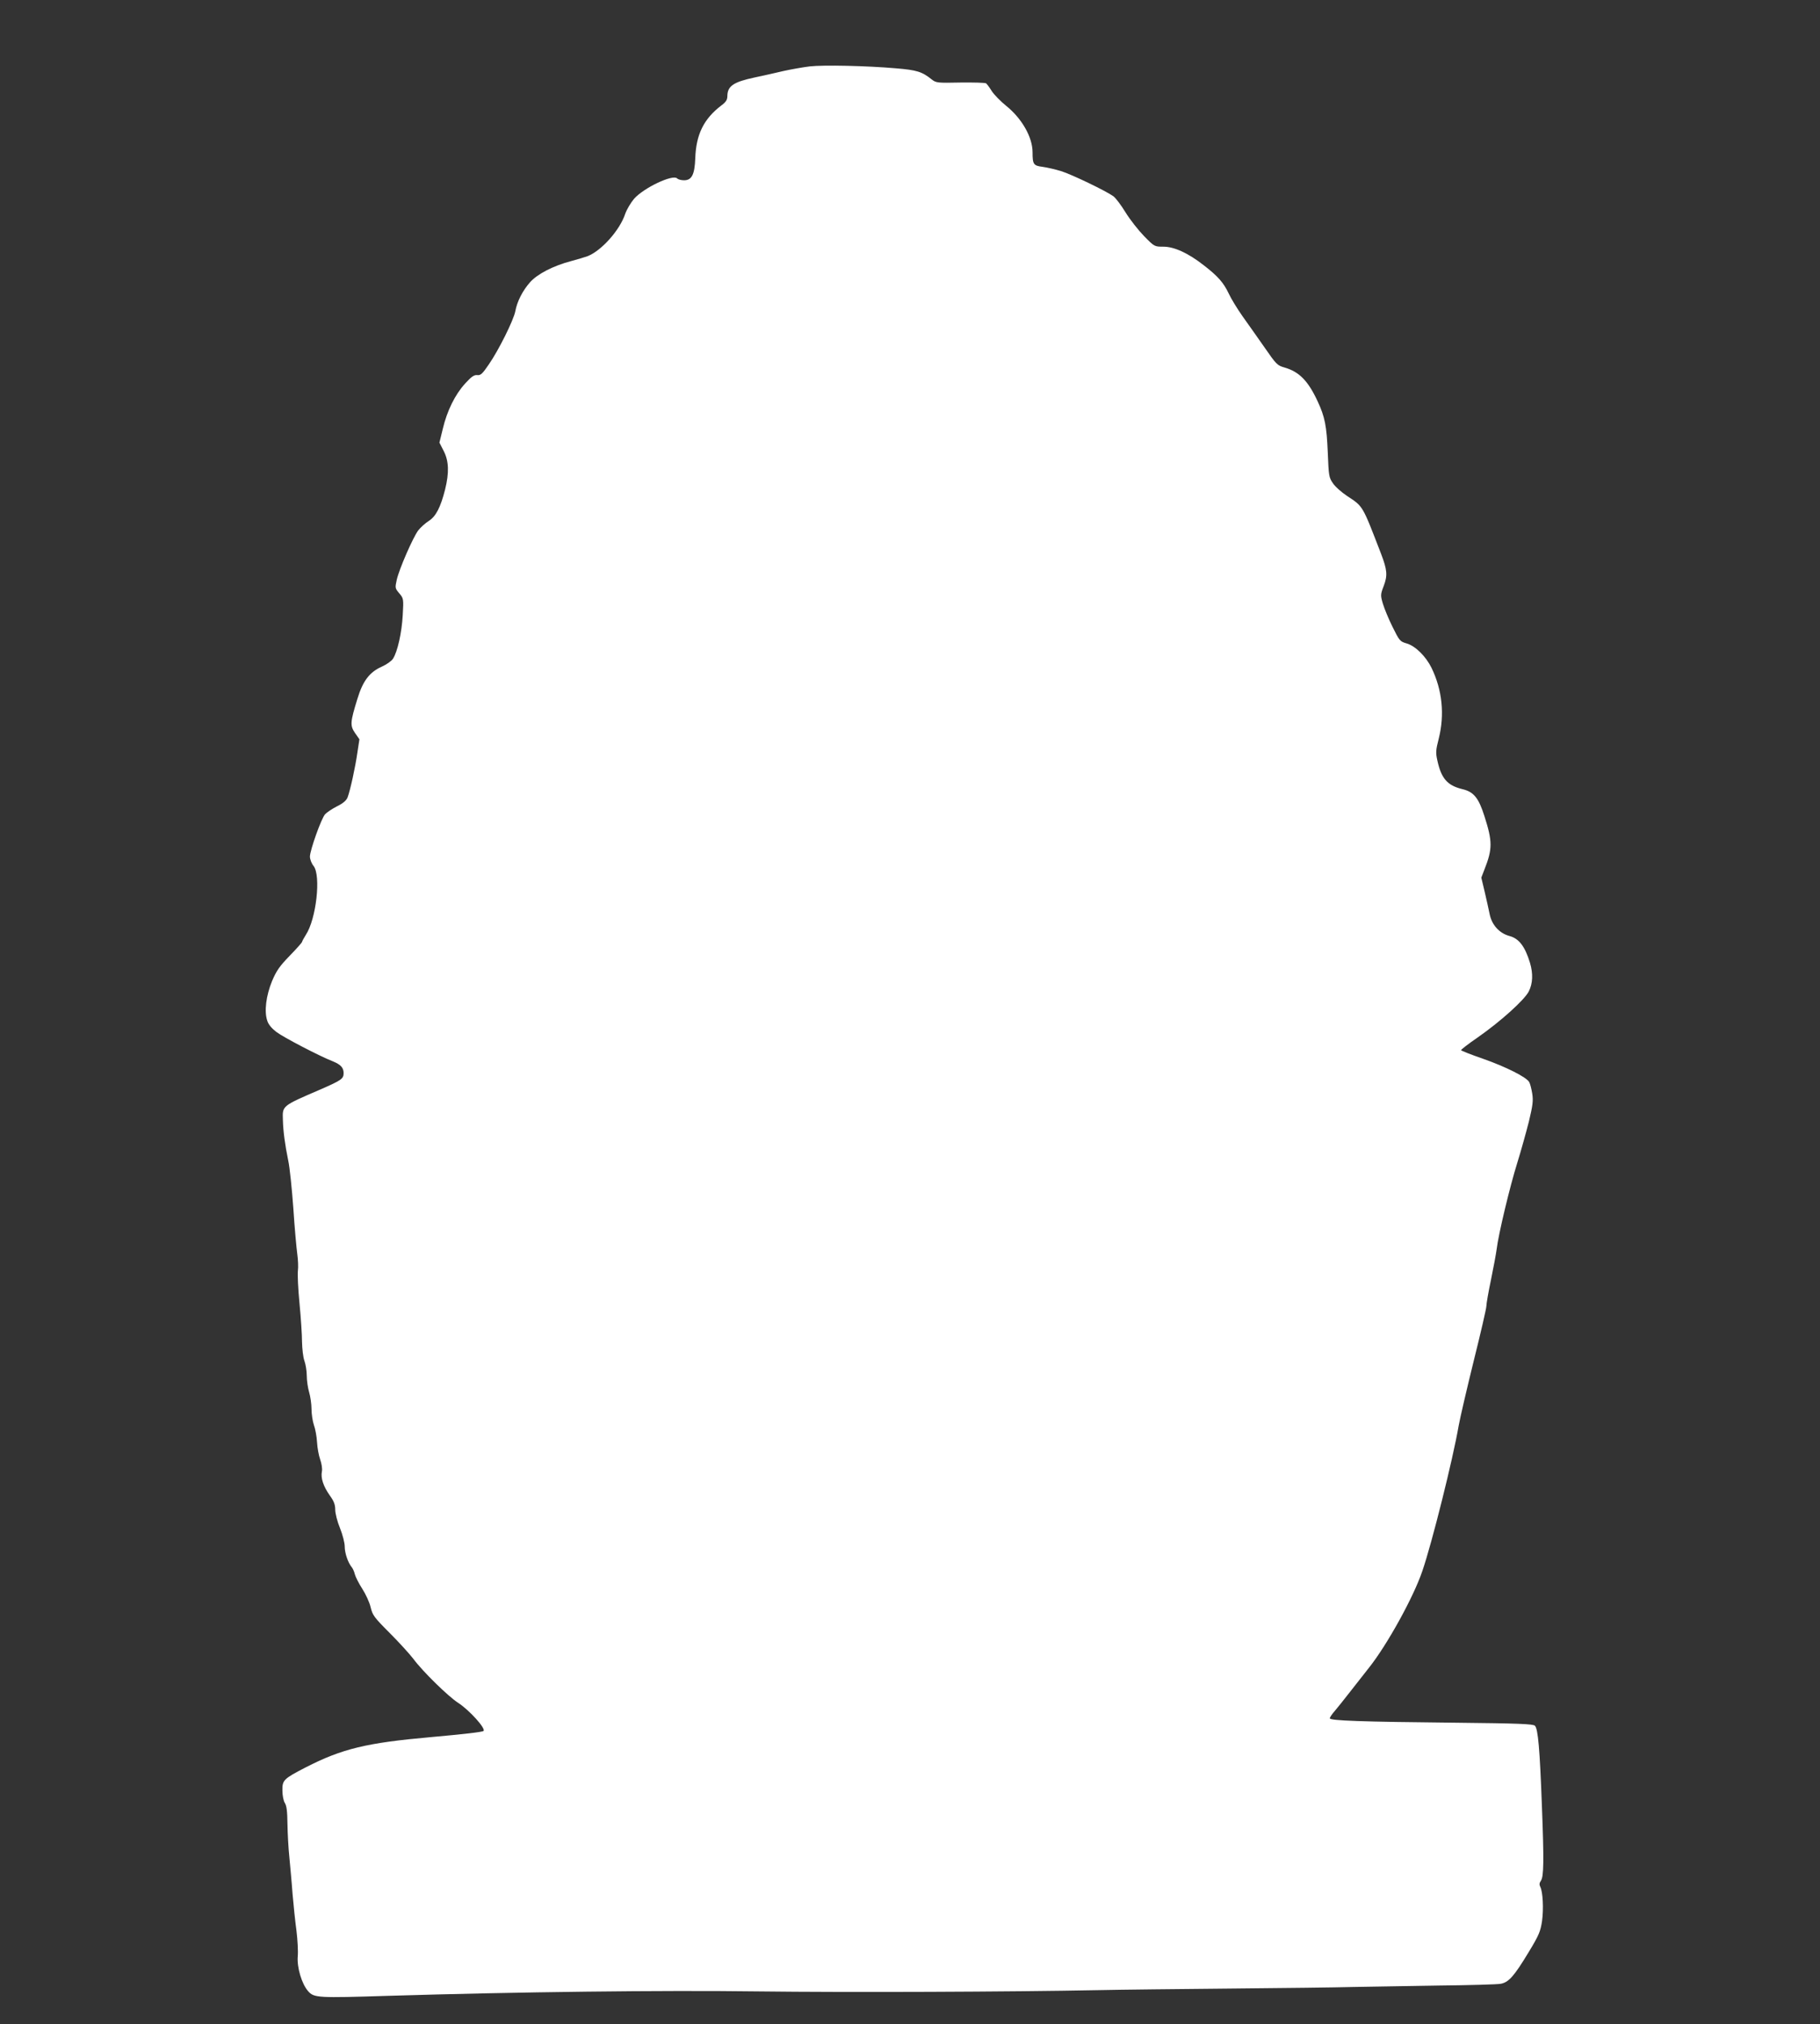 <?xml version="1.0" standalone="no"?>
<!DOCTYPE svg PUBLIC "-//W3C//DTD SVG 20010904//EN"
 "http://www.w3.org/TR/2001/REC-SVG-20010904/DTD/svg10.dtd">
<svg version="1.0" xmlns="http://www.w3.org/2000/svg"
 width="1151pt" height="1280pt" viewBox="0 0 1151 1280"
 preserveAspectRatio="xMidYMid meet">
<rect x="0" y="0" width="1151" height="1280" fill="#333333" stroke="none"/>
<g transform="translate(0,1280) scale(0.1,-0.1)"
fill="#ffffff" stroke="none">
<path d="M5120 12380 c-41 -5 -115 -18 -165 -29 -49 -12 -132 -30 -183 -41
-132 -28 -171 -54 -172 -116 0 -25 -8 -38 -37 -60 -112 -85 -161 -184 -166
-335 -4 -103 -22 -139 -71 -139 -18 0 -37 5 -44 12 -27 27 -210 -59 -272 -129
-21 -25 -46 -67 -56 -95 -34 -104 -151 -234 -238 -268 -16 -6 -63 -20 -104
-31 -114 -30 -214 -82 -260 -134 -47 -53 -82 -122 -93 -183 -11 -57 -106 -248
-168 -337 -40 -59 -52 -70 -73 -67 -20 2 -37 -10 -77 -54 -63 -69 -114 -172
-141 -287 l-21 -86 27 -53 c33 -64 35 -137 9 -243 -29 -114 -58 -170 -103
-199 -22 -14 -52 -41 -67 -60 -33 -44 -121 -245 -136 -313 -11 -50 -11 -53 16
-85 27 -32 28 -34 22 -138 -6 -110 -33 -232 -62 -276 -9 -14 -40 -36 -69 -49
-79 -35 -121 -90 -156 -205 -45 -146 -47 -168 -15 -215 l28 -40 -13 -85 c-13
-92 -45 -238 -62 -283 -8 -19 -28 -37 -67 -56 -31 -16 -64 -38 -75 -50 -24
-26 -95 -226 -96 -267 0 -18 10 -44 23 -60 48 -61 17 -336 -49 -436 -13 -21
-24 -41 -24 -45 0 -3 -35 -43 -78 -87 -65 -67 -84 -95 -112 -161 -37 -91 -50
-190 -30 -249 7 -24 28 -49 58 -72 45 -34 273 -153 358 -186 48 -20 67 -39 67
-74 0 -36 -13 -45 -148 -104 -244 -105 -239 -102 -236 -192 2 -74 13 -155 34
-258 9 -41 23 -176 32 -300 8 -124 20 -254 25 -290 5 -36 7 -83 4 -105 -3 -22
1 -115 10 -206 9 -92 16 -202 16 -245 1 -44 7 -97 15 -119 8 -22 15 -65 15
-95 0 -30 7 -77 15 -104 8 -27 15 -75 15 -106 0 -32 7 -77 15 -101 9 -24 18
-73 20 -109 2 -36 11 -85 20 -110 9 -25 14 -58 11 -74 -9 -42 9 -95 49 -152
27 -37 35 -59 35 -91 0 -23 13 -75 30 -116 17 -42 30 -94 30 -116 0 -43 21
-103 44 -131 7 -8 16 -28 20 -45 4 -16 25 -58 47 -92 22 -34 46 -86 53 -117
12 -50 22 -64 121 -163 59 -59 126 -133 149 -163 58 -79 222 -239 283 -278 70
-45 176 -162 161 -178 -7 -7 -131 -21 -333 -39 -406 -36 -561 -73 -793 -192
-139 -72 -147 -80 -146 -146 0 -31 7 -65 15 -78 12 -18 16 -54 17 -134 1 -60
6 -155 12 -210 5 -55 15 -158 20 -230 6 -71 17 -177 25 -235 7 -58 11 -130 8
-161 -6 -69 25 -175 66 -221 37 -42 62 -43 506 -29 827 25 1727 36 2340 28
571 -7 1597 -3 2155 8 135 3 511 7 835 10 325 3 673 7 775 10 102 2 344 6 538
9 194 2 371 7 392 11 51 9 85 47 178 201 65 107 74 130 84 195 11 78 5 187
-11 217 -7 14 -6 25 4 39 18 26 20 122 6 479 -13 350 -24 482 -44 501 -11 11
-104 15 -493 19 -611 6 -804 13 -804 28 0 6 14 27 31 46 16 19 58 71 92 115
34 44 90 115 124 158 114 143 282 446 338 612 61 177 194 710 230 920 9 50 52
234 95 409 44 176 80 332 80 346 0 15 13 90 29 166 16 77 32 164 36 194 11 94
84 398 130 545 24 77 57 196 74 263 25 104 28 132 21 177 -5 30 -13 62 -19 72
-16 31 -150 98 -293 148 -76 26 -138 51 -138 54 0 4 46 40 103 79 148 103 297
238 325 292 26 51 28 113 8 181 -32 105 -70 154 -130 170 -63 17 -111 69 -125
137 -6 31 -21 96 -32 144 l-21 88 20 52 c51 129 51 177 0 336 -37 117 -68 155
-141 172 -93 23 -132 66 -157 181 -11 49 -10 65 9 139 38 152 22 307 -46 447
-36 73 -102 138 -157 154 -42 12 -46 17 -89 104 -25 50 -52 116 -61 146 -16
54 -16 59 5 114 25 66 22 101 -17 203 -119 308 -112 298 -214 365 -36 24 -77
60 -91 82 -25 36 -26 47 -32 194 -7 167 -18 225 -65 325 -59 127 -116 185
-206 211 -49 14 -54 20 -129 128 -43 61 -105 150 -139 197 -33 47 -73 112 -88
145 -32 67 -67 108 -158 178 -97 76 -186 117 -254 117 -57 0 -57 0 -122 66
-36 37 -89 104 -118 151 -28 46 -63 92 -77 102 -49 35 -266 139 -331 159 -36
11 -88 23 -117 27 -57 7 -63 16 -63 92 0 95 -67 213 -166 293 -36 29 -78 72
-92 94 -14 23 -30 44 -36 49 -6 4 -79 6 -163 5 -144 -3 -153 -2 -180 19 -62
50 -95 60 -228 71 -184 16 -457 22 -545 12z"/>
</g>
</svg>
